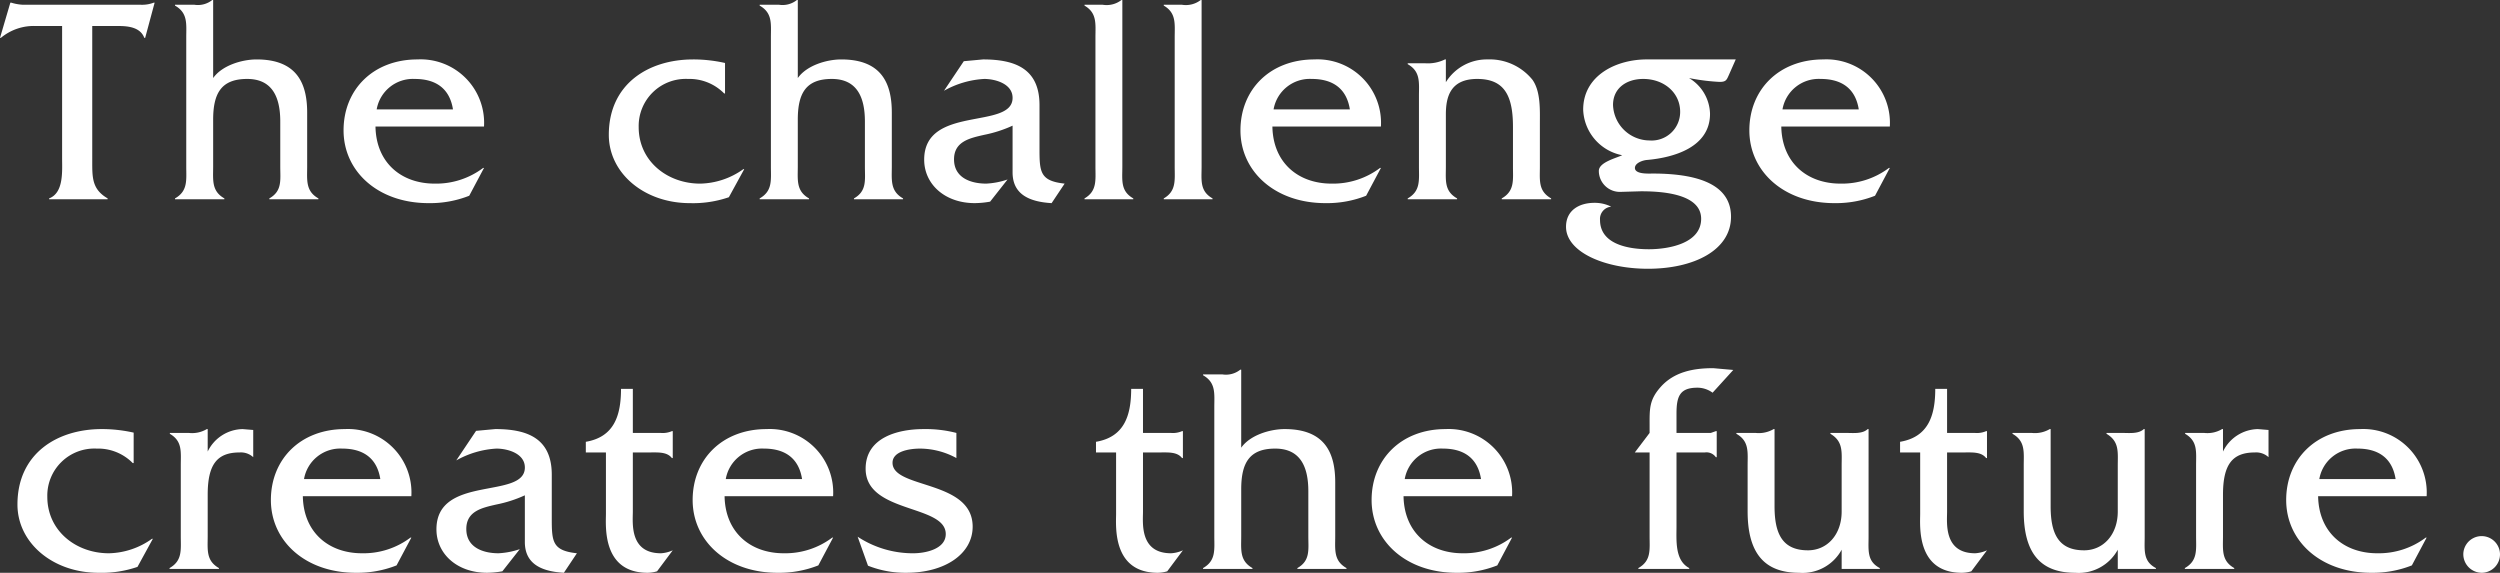 <svg xmlns="http://www.w3.org/2000/svg" viewBox="0 0 304.342 69.728"><rect x="0" y="0" width="304.342" height="69.728" fill="#333333" stroke="none"/><defs><style>.cls-1{fill:#fff;}</style></defs><title>recruit-copy</title><g id="レイヤー_2" data-name="レイヤー 2"><g id="object"><path class="cls-1" d="M11.23,25.201c0,2.052-.035,3.455,1.873,4.571V29.88H5.977v-.107c1.799-.685,1.584-3.312,1.584-4.932V8.787H4.393A6.246,6.246,0,0,0,.109,10.227H0L1.26,5.943h.109a5.761,5.761,0,0,0,1.367.252H17.062a4.02,4.02,0,0,0,1.656-.252h.107l-1.152,4.283h-.107c-.469-1.26-1.908-1.44-3.096-1.44h-3.24Z" transform="translate(0 -5.619)"/><path class="cls-1" d="M23.645,6.195A2.797,2.797,0,0,0,25.84,5.619h.109v9.503c1.08-1.548,3.527-2.268,5.291-2.268,4.967,0,6.154,2.987,6.154,6.479v6.552c0,1.655-.215,2.987,1.369,3.888V29.88H32.787v-.107c1.584-.9,1.332-2.232,1.332-3.888V20.413c0-2.915-.935-5.184-4.031-5.184-3.168,0-4.139,1.765-4.139,4.968v5.688c0,1.655-.217,2.987,1.367,3.888V29.88H21.305v-.107c1.584-.9,1.369-2.232,1.369-3.888V10.19c0-1.655.215-2.987-1.369-3.888V6.195Z" transform="translate(0 -5.619)"/><path class="cls-1" d="M45.711,21.025c.072,4.392,3.133,6.947,7.199,6.947a9.506,9.506,0,0,0,5.904-1.908h.107L57.123,29.448a12.945,12.945,0,0,1-4.969.899c-6.119,0-10.33-3.852-10.33-8.854s3.635-8.639,8.998-8.639a7.725,7.725,0,0,1,8.1,8.171Zm9.432-2.088C54.746,16.418,53.09,15.23,50.5,15.23a4.478,4.478,0,0,0-4.644,3.708Z" transform="translate(0 -5.619)"/><path class="cls-1" d="M88.262,16.994h-.107A5.915,5.915,0,0,0,83.762,15.23a5.73,5.73,0,0,0-6.01,5.868c0,4.139,3.49,6.875,7.486,6.875a9.301,9.301,0,0,0,5.256-1.764h.107l-1.871,3.419a13.372,13.372,0,0,1-4.752.72c-5.543,0-9.863-3.635-9.863-8.315,0-6.191,4.824-9.179,10.26-9.179a17.619,17.619,0,0,1,3.887.432Z" transform="translate(0 -5.619)"/><path class="cls-1" d="M94.818,6.195a2.797,2.797,0,0,0,2.195-.576h.109v9.503c1.08-1.548,3.527-2.268,5.291-2.268,4.967,0,6.154,2.987,6.154,6.479v6.552c0,1.655-.215,2.987,1.369,3.888V29.88h-5.977v-.107c1.584-.9,1.332-2.232,1.332-3.888V20.413c0-2.915-.936-5.184-4.031-5.184-3.168,0-4.139,1.765-4.139,4.968v5.688c0,1.655-.217,2.987,1.367,3.888V29.88H92.478v-.107c1.584-.9,1.369-2.232,1.369-3.888V10.19c0-1.655.215-2.987-1.369-3.888V6.195Z" transform="translate(0 -5.619)"/><path class="cls-1" d="M128.02,30.348c-2.375-.144-4.752-.863-4.752-3.743V20.917a15.518,15.518,0,0,1-3.455,1.116c-1.728.396-3.672.792-3.672,2.987,0,2.232,2.016,2.952,3.924,2.952a9.442,9.442,0,0,0,2.592-.504l-2.123,2.699a10.976,10.976,0,0,1-1.873.18c-3.635,0-6.154-2.304-6.154-5.291,0-6.695,10.762-3.6,10.762-7.523,0-1.728-2.123-2.304-3.455-2.304a11.199,11.199,0,0,0-4.896,1.44l2.412-3.6,2.34-.216c3.889,0,6.84,1.115,6.875,5.471v5.399c0,2.844.072,3.924,3.06,4.248Z" transform="translate(0 -5.619)"/><path class="cls-1" d="M134.221,6.195a2.948,2.948,0,0,0,2.303-.576h.107V25.885c0,1.655-.252,2.987,1.332,3.888V29.88h-5.939v-.107c1.549-.9,1.332-2.232,1.332-3.888V10.19c0-1.655.217-2.987-1.332-3.888V6.195Z" transform="translate(0 -5.619)"/><path class="cls-1" d="M143.869,6.195a2.948,2.948,0,0,0,2.303-.576h.107V25.885c0,1.655-.252,2.987,1.332,3.888V29.88h-5.939v-.107c1.549-.9,1.332-2.232,1.332-3.888V10.19c0-1.655.217-2.987-1.332-3.888V6.195Z" transform="translate(0 -5.619)"/><path class="cls-1" d="M154.898,21.025c.072,4.392,3.131,6.947,7.199,6.947A9.496,9.496,0,0,0,168,26.064h.109l-1.801,3.384a12.936,12.936,0,0,1-4.967.899c-6.119,0-10.332-3.852-10.332-8.854s3.637-8.639,9-8.639a7.727,7.727,0,0,1,8.1,8.171Zm9.43-2.088c-.395-2.52-2.051-3.708-4.643-3.708a4.475,4.475,0,0,0-4.643,3.708Z" transform="translate(0 -5.619)"/><path class="cls-1" d="M173.496,13.322a4.748,4.748,0,0,0,2.41-.468h.109V15.626a5.859,5.859,0,0,1,5.074-2.772,6.701,6.701,0,0,1,5.473,2.483c1.008,1.439.898,3.672.898,5.363v5.22c0,1.655-.215,2.951,1.369,3.852V29.88h-6.012v-.107c1.584-.9,1.367-2.232,1.367-3.852V21.061c0-3.852-1.08-5.832-4.355-5.832s-3.814,2.196-3.814,4.32v6.371c0,1.655-.217,2.951,1.367,3.852V29.88h-6.012v-.107c1.584-.9,1.369-2.232,1.369-3.888V17.317c0-1.655.215-2.987-1.369-3.887v-.108Z" transform="translate(0 -5.619)"/><path class="cls-1" d="M211.303,12.854l-.826,1.871c-.289.648-.361.864-1.152.864a25.535,25.535,0,0,1-3.709-.468,5.205,5.205,0,0,1,2.557,4.355c0,4.067-4.391,5.327-7.668,5.615-.504.036-1.475.36-1.475.972,0,.792,1.691.683,2.16.683,6.226,0,9.539,1.692,9.539,5.256,0,4.067-4.5,6.335-10.115,6.335-5.291,0-9.971-2.052-9.971-5.111,0-2.016,1.619-2.915,3.455-2.915a4.502,4.502,0,0,1,2.051.468,1.495,1.495,0,0,0-1.367,1.619c0,3.024,3.6,3.563,5.939,3.563,2.375,0,6.371-.684,6.371-3.707,0-3.168-5.146-3.348-7.344-3.348l-2.482.072a2.559,2.559,0,0,1-2.629-2.556c0-1.044,2.088-1.548,2.844-1.908a5.866,5.866,0,0,1-4.75-5.543c0-4.176,4.031-6.119,7.738-6.119Zm-10.51,9.862a3.473,3.473,0,0,0,3.744-3.491c0-2.304-1.945-3.996-4.5-3.996-1.98,0-3.672,1.08-3.672,3.168A4.475,4.475,0,0,0,200.793,22.717Z" transform="translate(0 -5.619)"/><path class="cls-1" d="M216.85,21.025c.072,4.392,3.131,6.947,7.199,6.947a9.496,9.496,0,0,0,5.902-1.908h.109L228.26,29.448a12.936,12.936,0,0,1-4.967.899c-6.119,0-10.332-3.852-10.332-8.854s3.637-8.639,9-8.639a7.727,7.727,0,0,1,8.1,8.171Zm9.43-2.088c-.395-2.52-2.051-3.708-4.643-3.708a4.476,4.476,0,0,0-4.643,3.708Z" transform="translate(0 -5.619)"/><path class="cls-1" d="M16.271,61.994h-.109A5.911,5.911,0,0,0,11.771,60.23,5.73,5.73,0,0,0,5.76,66.098c0,4.139,3.492,6.875,7.486,6.875A9.301,9.301,0,0,0,18.502,71.209h.107l-1.871,3.419a13.372,13.372,0,0,1-4.752.72c-5.543,0-9.861-3.635-9.861-8.315,0-6.191,4.822-9.179,10.258-9.179a17.624,17.624,0,0,1,3.889.432Z" transform="translate(0 -5.619)"/><path class="cls-1" d="M22.982,58.322a3.506,3.506,0,0,0,2.195-.468h.107V60.59a4.818,4.818,0,0,1,4.248-2.735l1.295.107v3.312a2.225,2.225,0,0,0-1.656-.575c-2.734,0-3.887,1.44-3.887,5.147v5.039c0,1.655-.217,2.987,1.367,3.888V74.88h-6.01v-.107c1.584-.9,1.367-2.232,1.367-3.888V62.281c0-1.655.217-2.951-1.332-3.85v-.108Z" transform="translate(0 -5.619)"/><path class="cls-1" d="M36.867,66.025c.072,4.392,3.131,6.947,7.199,6.947a9.496,9.496,0,0,0,5.902-1.908h.109l-1.801,3.384a12.935,12.935,0,0,1-4.967.9c-6.119,0-10.332-3.852-10.332-8.854s3.637-8.639,9-8.639a7.727,7.727,0,0,1,8.1,8.171Zm9.43-2.088c-.395-2.52-2.051-3.708-4.643-3.708a4.476,4.476,0,0,0-4.643,3.708Z" transform="translate(0 -5.619)"/><path class="cls-1" d="M68.644,75.348c-2.375-.144-4.75-.863-4.75-3.743V65.917a15.532,15.532,0,0,1-3.457,1.116c-1.727.396-3.67.792-3.67,2.987,0,2.232,2.016,2.952,3.922,2.952a9.427,9.427,0,0,0,2.592-.504l-2.123,2.699a10.935,10.935,0,0,1-1.871.18c-3.637,0-6.156-2.304-6.156-5.291,0-6.695,10.764-3.6,10.764-7.523,0-1.728-2.125-2.304-3.457-2.304a11.191,11.191,0,0,0-4.894,1.44l2.412-3.6,2.34-.216c3.887,0,6.838,1.115,6.875,5.471v5.399c0,2.844.072,3.924,3.059,4.248Z" transform="translate(0 -5.619)"/><path class="cls-1" d="M77.039,67.897c0,1.367-.432,5.075,3.42,5.075a4.048,4.048,0,0,0,1.439-.36L79.99,75.168a4.038,4.038,0,0,1-1.152.18c-5.578,0-5.074-5.759-5.074-7.163V60.698H71.316V59.402C74.699,58.826,75.6,56.307,75.6,52.959h1.44v5.363h3.383a2.823,2.823,0,0,0,1.369-.216h.107v3.275H81.791c-.576-.756-1.656-.684-2.592-.684h-2.16Z" transform="translate(0 -5.619)"/><path class="cls-1" d="M88.209,66.025c.072,4.392,3.133,6.947,7.199,6.947a9.505,9.505,0,0,0,5.904-1.908h.107l-1.799,3.384a12.945,12.945,0,0,1-4.969.9c-6.119,0-10.33-3.852-10.33-8.854s3.635-8.639,8.998-8.639a7.725,7.725,0,0,1,8.1,8.171Zm9.432-2.088c-.397-2.52-2.053-3.708-4.643-3.708a4.478,4.478,0,0,0-4.644,3.708Z" transform="translate(0 -5.619)"/><path class="cls-1" d="M116.428,61.382A9.309,9.309,0,0,0,112.002,60.23c-1.19,0-3.348.288-3.348,1.728,0,3.203,9.754,2.052,9.754,7.774,0,3.348-3.42,5.615-8.062,5.615a12.278,12.278,0,0,1-4.68-.863l-1.26-3.527a12.228,12.228,0,0,0,6.768,2.016c1.475,0,3.959-.504,3.959-2.34,0-3.636-9.754-2.483-9.754-7.955,0-3.815,3.959-4.823,7.055-4.823a14.948,14.948,0,0,1,3.994.468Z" transform="translate(0 -5.619)"/><path class="cls-1" d="M139.144,67.897c0,1.367-.432,5.075,3.42,5.075a4.038,4.038,0,0,0,1.439-.36l-1.906,2.556a4.051,4.051,0,0,1-1.152.18c-5.58,0-5.076-5.759-5.076-7.163V60.698h-2.447V59.402c3.383-.576,4.283-3.096,4.283-6.443h1.439v5.363h3.385a2.816,2.816,0,0,0,1.367-.216h.107v3.275h-.107c-.576-.756-1.656-.684-2.592-.684h-2.16Z" transform="translate(0 -5.619)"/><path class="cls-1" d="M148.797,51.195a2.797,2.797,0,0,0,2.195-.576h.109v9.503c1.08-1.548,3.527-2.268,5.291-2.268,4.967,0,6.154,2.987,6.154,6.479v6.552c0,1.655-.215,2.987,1.369,3.888V74.88H157.94v-.107c1.584-.9,1.332-2.232,1.332-3.888V65.413c0-2.915-.936-5.184-4.031-5.184-3.168,0-4.139,1.765-4.139,4.968v5.688c0,1.655-.217,2.987,1.367,3.888V74.88H146.457v-.107c1.584-.9,1.369-2.232,1.369-3.888V55.19c0-1.655.215-2.987-1.369-3.888v-.107Z" transform="translate(0 -5.619)"/><path class="cls-1" d="M170.863,66.025c.072,4.392,3.133,6.947,7.199,6.947a9.505,9.505,0,0,0,5.904-1.908h.107l-1.799,3.384a12.945,12.945,0,0,1-4.969.9c-6.119,0-10.33-3.852-10.33-8.854s3.635-8.639,8.998-8.639a7.725,7.725,0,0,1,8.1,8.171Zm9.432-2.088c-.397-2.52-2.053-3.708-4.643-3.708a4.478,4.478,0,0,0-4.644,3.708Z" transform="translate(0 -5.619)"/><path class="cls-1" d="M204.092,69.661c0,1.764-.215,4.175,1.549,5.111V74.88h-6.191v-.107c1.584-.9,1.367-2.232,1.367-3.852V60.698h-1.799l1.799-2.376V57.458c0-2.016-.072-3.131,1.332-4.715,1.656-1.872,4.031-2.304,6.408-2.304l2.447.216-2.519,2.772a3.132,3.132,0,0,0-1.836-.612c-2.125,0-2.557,1.009-2.557,3.132v2.376h4.176l.611-.216h.109v3.167h-.109a1.389,1.389,0,0,0-1.33-.575h-3.457Z" transform="translate(0 -5.619)"/><path class="cls-1" d="M224.668,58.322c.935,0,2.051.143,2.699-.468h.107V70.957c0,1.655-.215,2.987,1.369,3.816V74.88h-4.645V72.54a5.418,5.418,0,0,1-5.184,2.808c-4.246,0-6.264-2.411-6.264-7.486V62.317c0-1.655.217-2.987-1.367-3.887v-.108h2.34a3.558,3.558,0,0,0,2.195-.468h.109V67.249c0,3.312.935,5.363,4.066,5.363,2.375,0,4.104-1.943,4.104-4.715v-5.544c0-1.691.217-2.987-1.367-3.923v-.108Z" transform="translate(0 -5.619)"/><path class="cls-1" d="M237.031,67.897c0,1.367-.432,5.075,3.42,5.075a4.048,4.048,0,0,0,1.439-.36l-1.908,2.556a4.039,4.039,0,0,1-1.152.18c-5.578,0-5.074-5.759-5.074-7.163V60.698h-2.447V59.402c3.383-.576,4.283-3.096,4.283-6.443h1.439v5.363h3.383a2.823,2.823,0,0,0,1.369-.216h.107v3.275h-.107c-.576-.756-1.656-.684-2.592-.684h-2.16Z" transform="translate(0 -5.619)"/><path class="cls-1" d="M258.279,58.322c.935,0,2.053.143,2.699-.468h.109V70.957c0,1.655-.217,2.987,1.367,3.816V74.88h-4.643V72.54a5.42,5.42,0,0,1-5.184,2.808c-4.248,0-6.264-2.411-6.264-7.486V62.317c0-1.655.217-2.987-1.367-3.887v-.108h2.34a3.561,3.561,0,0,0,2.195-.468h.107V67.249c0,3.312.936,5.363,4.068,5.363,2.375,0,4.104-1.943,4.104-4.715v-5.544c0-1.691.215-2.987-1.369-3.923v-.108Z" transform="translate(0 -5.619)"/><path class="cls-1" d="M268.318,58.322a3.506,3.506,0,0,0,2.195-.468h.107V60.59a4.818,4.818,0,0,1,4.248-2.735l1.295.107v3.312a2.226,2.226,0,0,0-1.656-.575c-2.734,0-3.887,1.44-3.887,5.147v5.039c0,1.655-.217,2.987,1.367,3.888V74.88h-6.01v-.107c1.584-.9,1.367-2.232,1.367-3.888V62.281c0-1.655.217-2.951-1.332-3.85v-.108Z" transform="translate(0 -5.619)"/><path class="cls-1" d="M282.201,66.025c.072,4.392,3.133,6.947,7.199,6.947a9.506,9.506,0,0,0,5.904-1.908h.107l-1.799,3.384a12.945,12.945,0,0,1-4.969.9c-6.119,0-10.33-3.852-10.33-8.854s3.635-8.639,8.998-8.639a7.725,7.725,0,0,1,8.1,8.171Zm9.432-2.088c-.397-2.52-2.053-3.708-4.643-3.708a4.478,4.478,0,0,0-4.644,3.708Z" transform="translate(0 -5.619)"/><path class="cls-1" d="M302.147,75.348a2.261,2.261,0,0,1-2.268-2.375,2.234,2.234,0,0,1,4.463.107A2.244,2.244,0,0,1,302.147,75.348Z" transform="translate(0 -5.619)"/></g></g></svg>